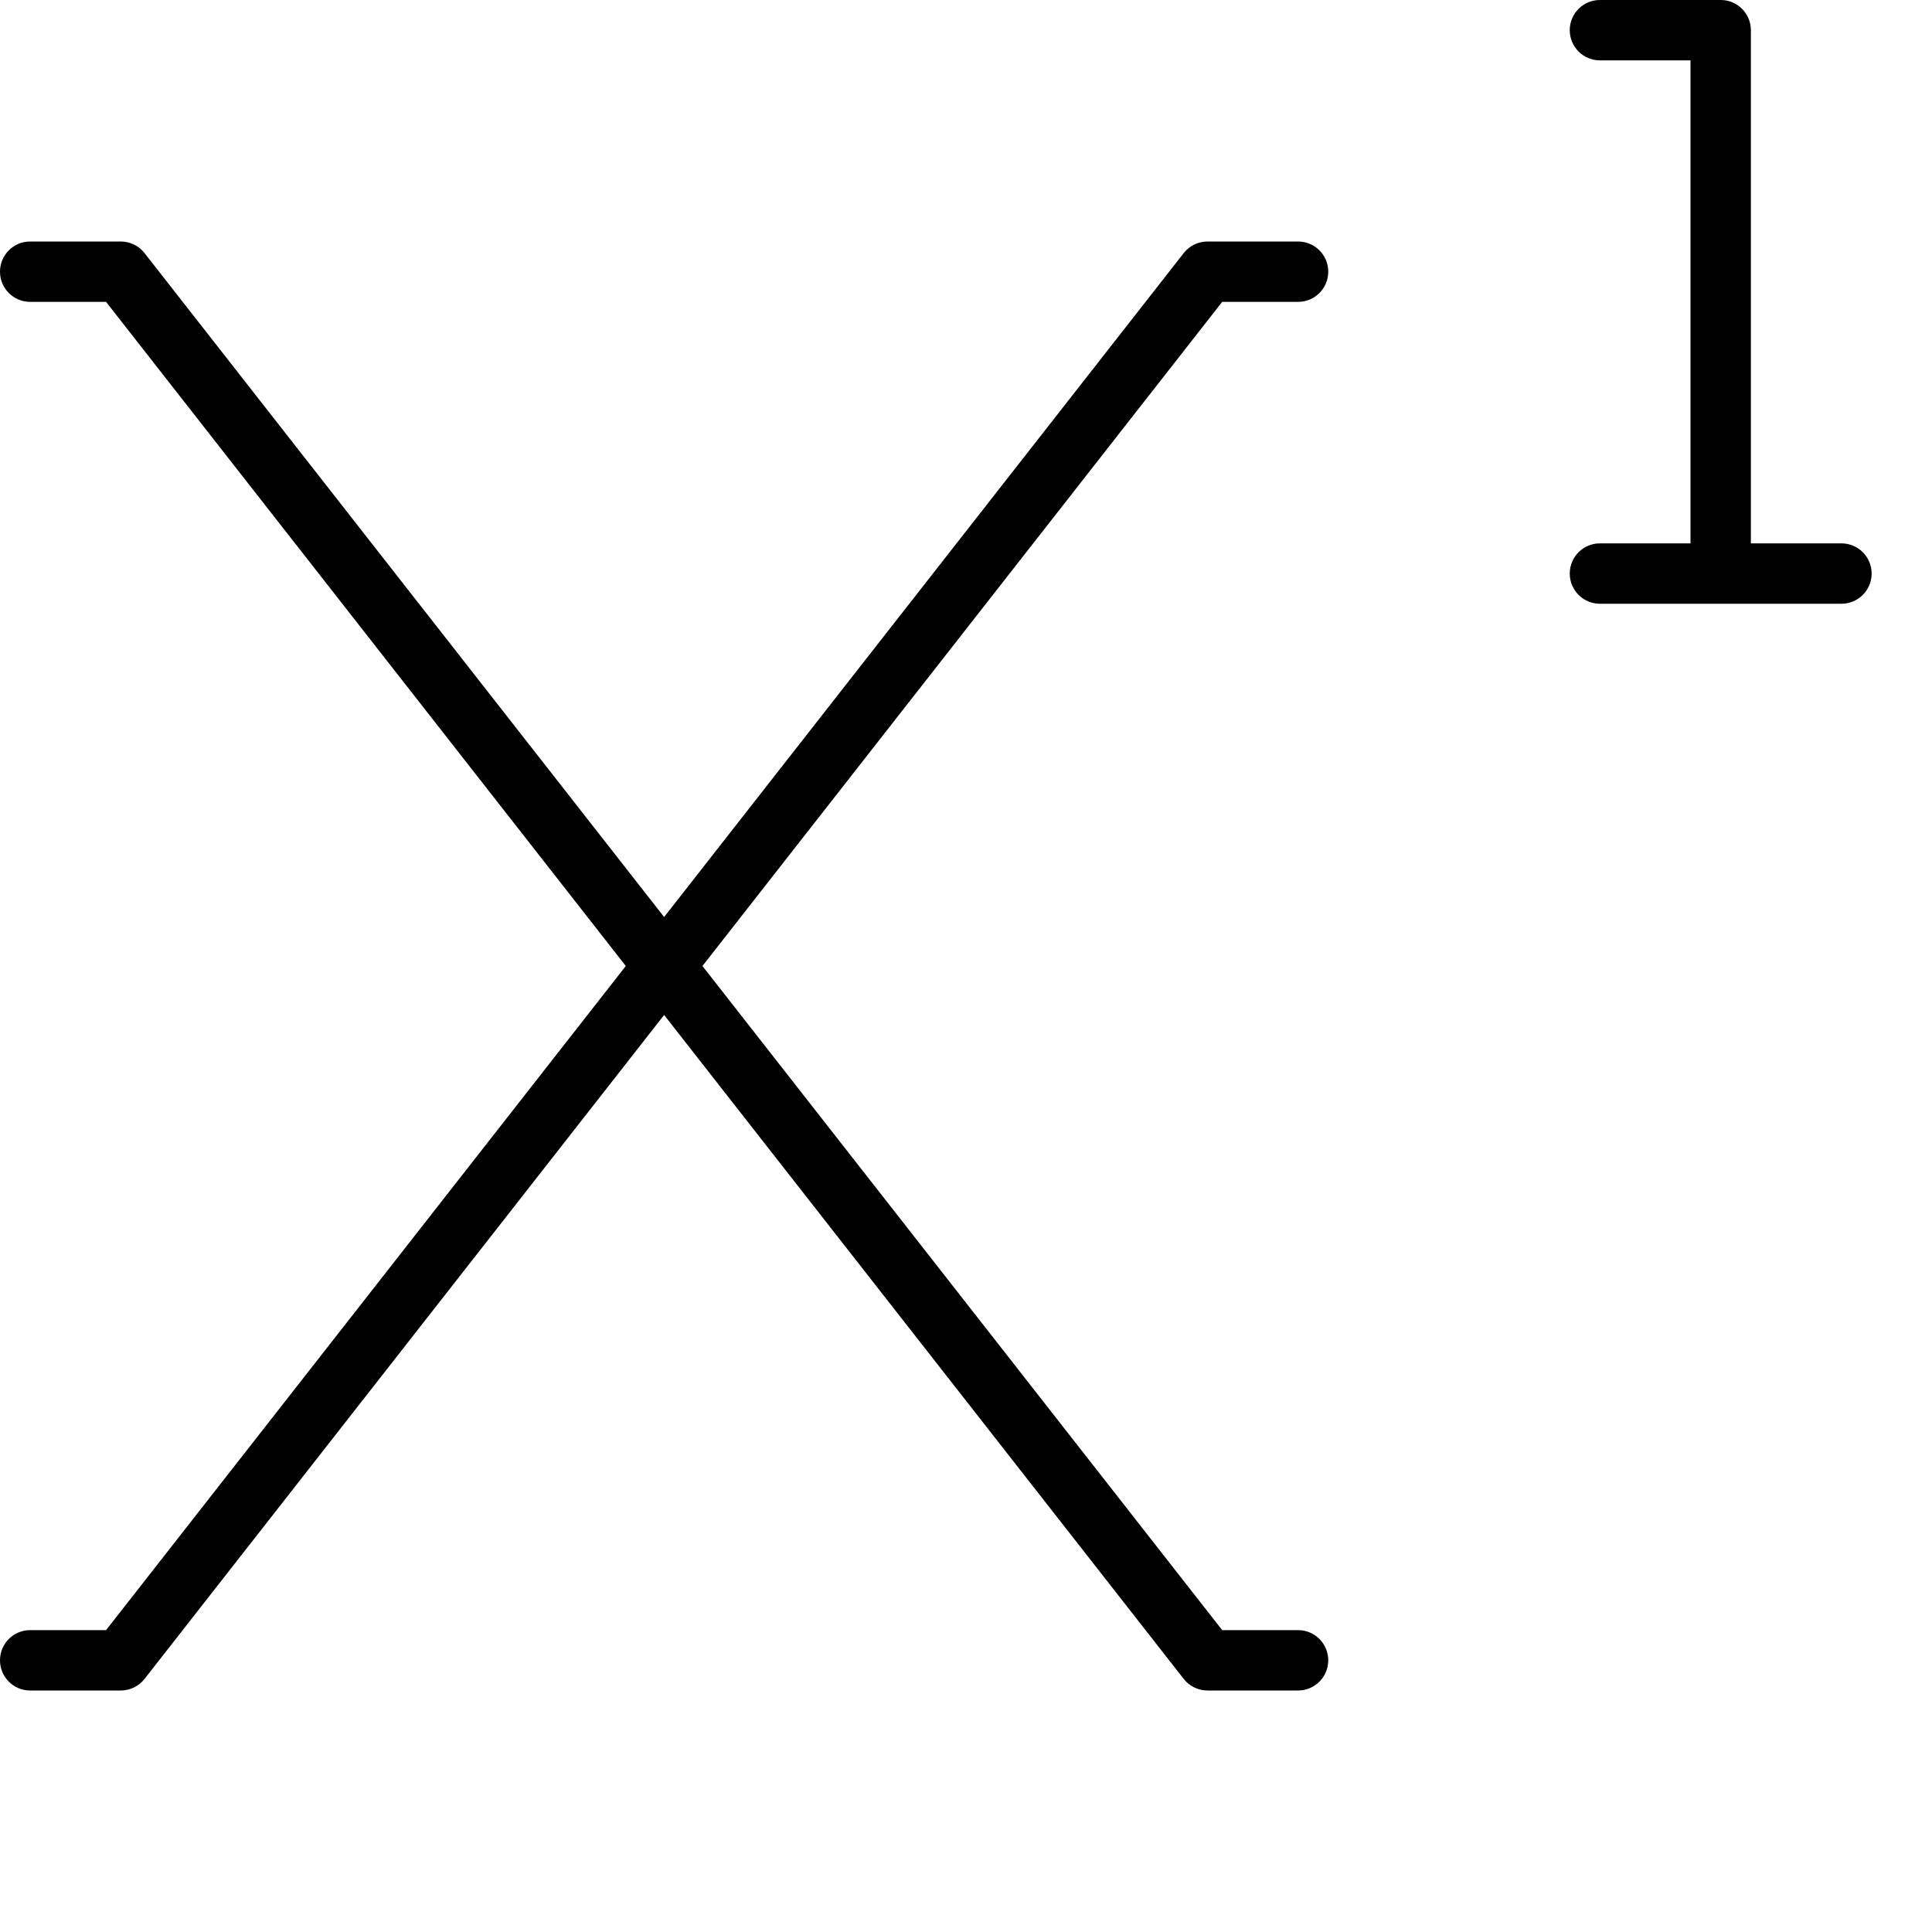 <svg xmlns="http://www.w3.org/2000/svg" viewBox="0 0 512 512"><!-- Font Awesome Pro 6.0.0-alpha2 by @fontawesome - https://fontawesome.com License - https://fontawesome.com/license (Commercial License) --><path d="M344 80C348.422 80 352 76.422 352 72S348.422 64 344 64H320C317.547 64 315.219 65.125 313.703 67.062L176 243.021L38.297 67.062C36.781 65.125 34.453 64 32 64H8C3.578 64 0 67.578 0 72S3.578 80 8 80H28.109L165.844 256L28.109 432H8C3.578 432 0 435.578 0 440S3.578 448 8 448H32C34.453 448 36.781 446.875 38.297 444.938L176 268.979L313.703 444.938C315.219 446.875 317.547 448 320 448H344C348.422 448 352 444.422 352 440S348.422 432 344 432H323.891L186.156 256L323.891 80H344ZM488 144H464V8C464 3.578 460.422 0 456 0H424C419.578 0 416 3.578 416 8S419.578 16 424 16H448V144H424C419.578 144 416 147.578 416 152S419.578 160 424 160H488C492.422 160 496 156.422 496 152S492.422 144 488 144Z"/></svg>